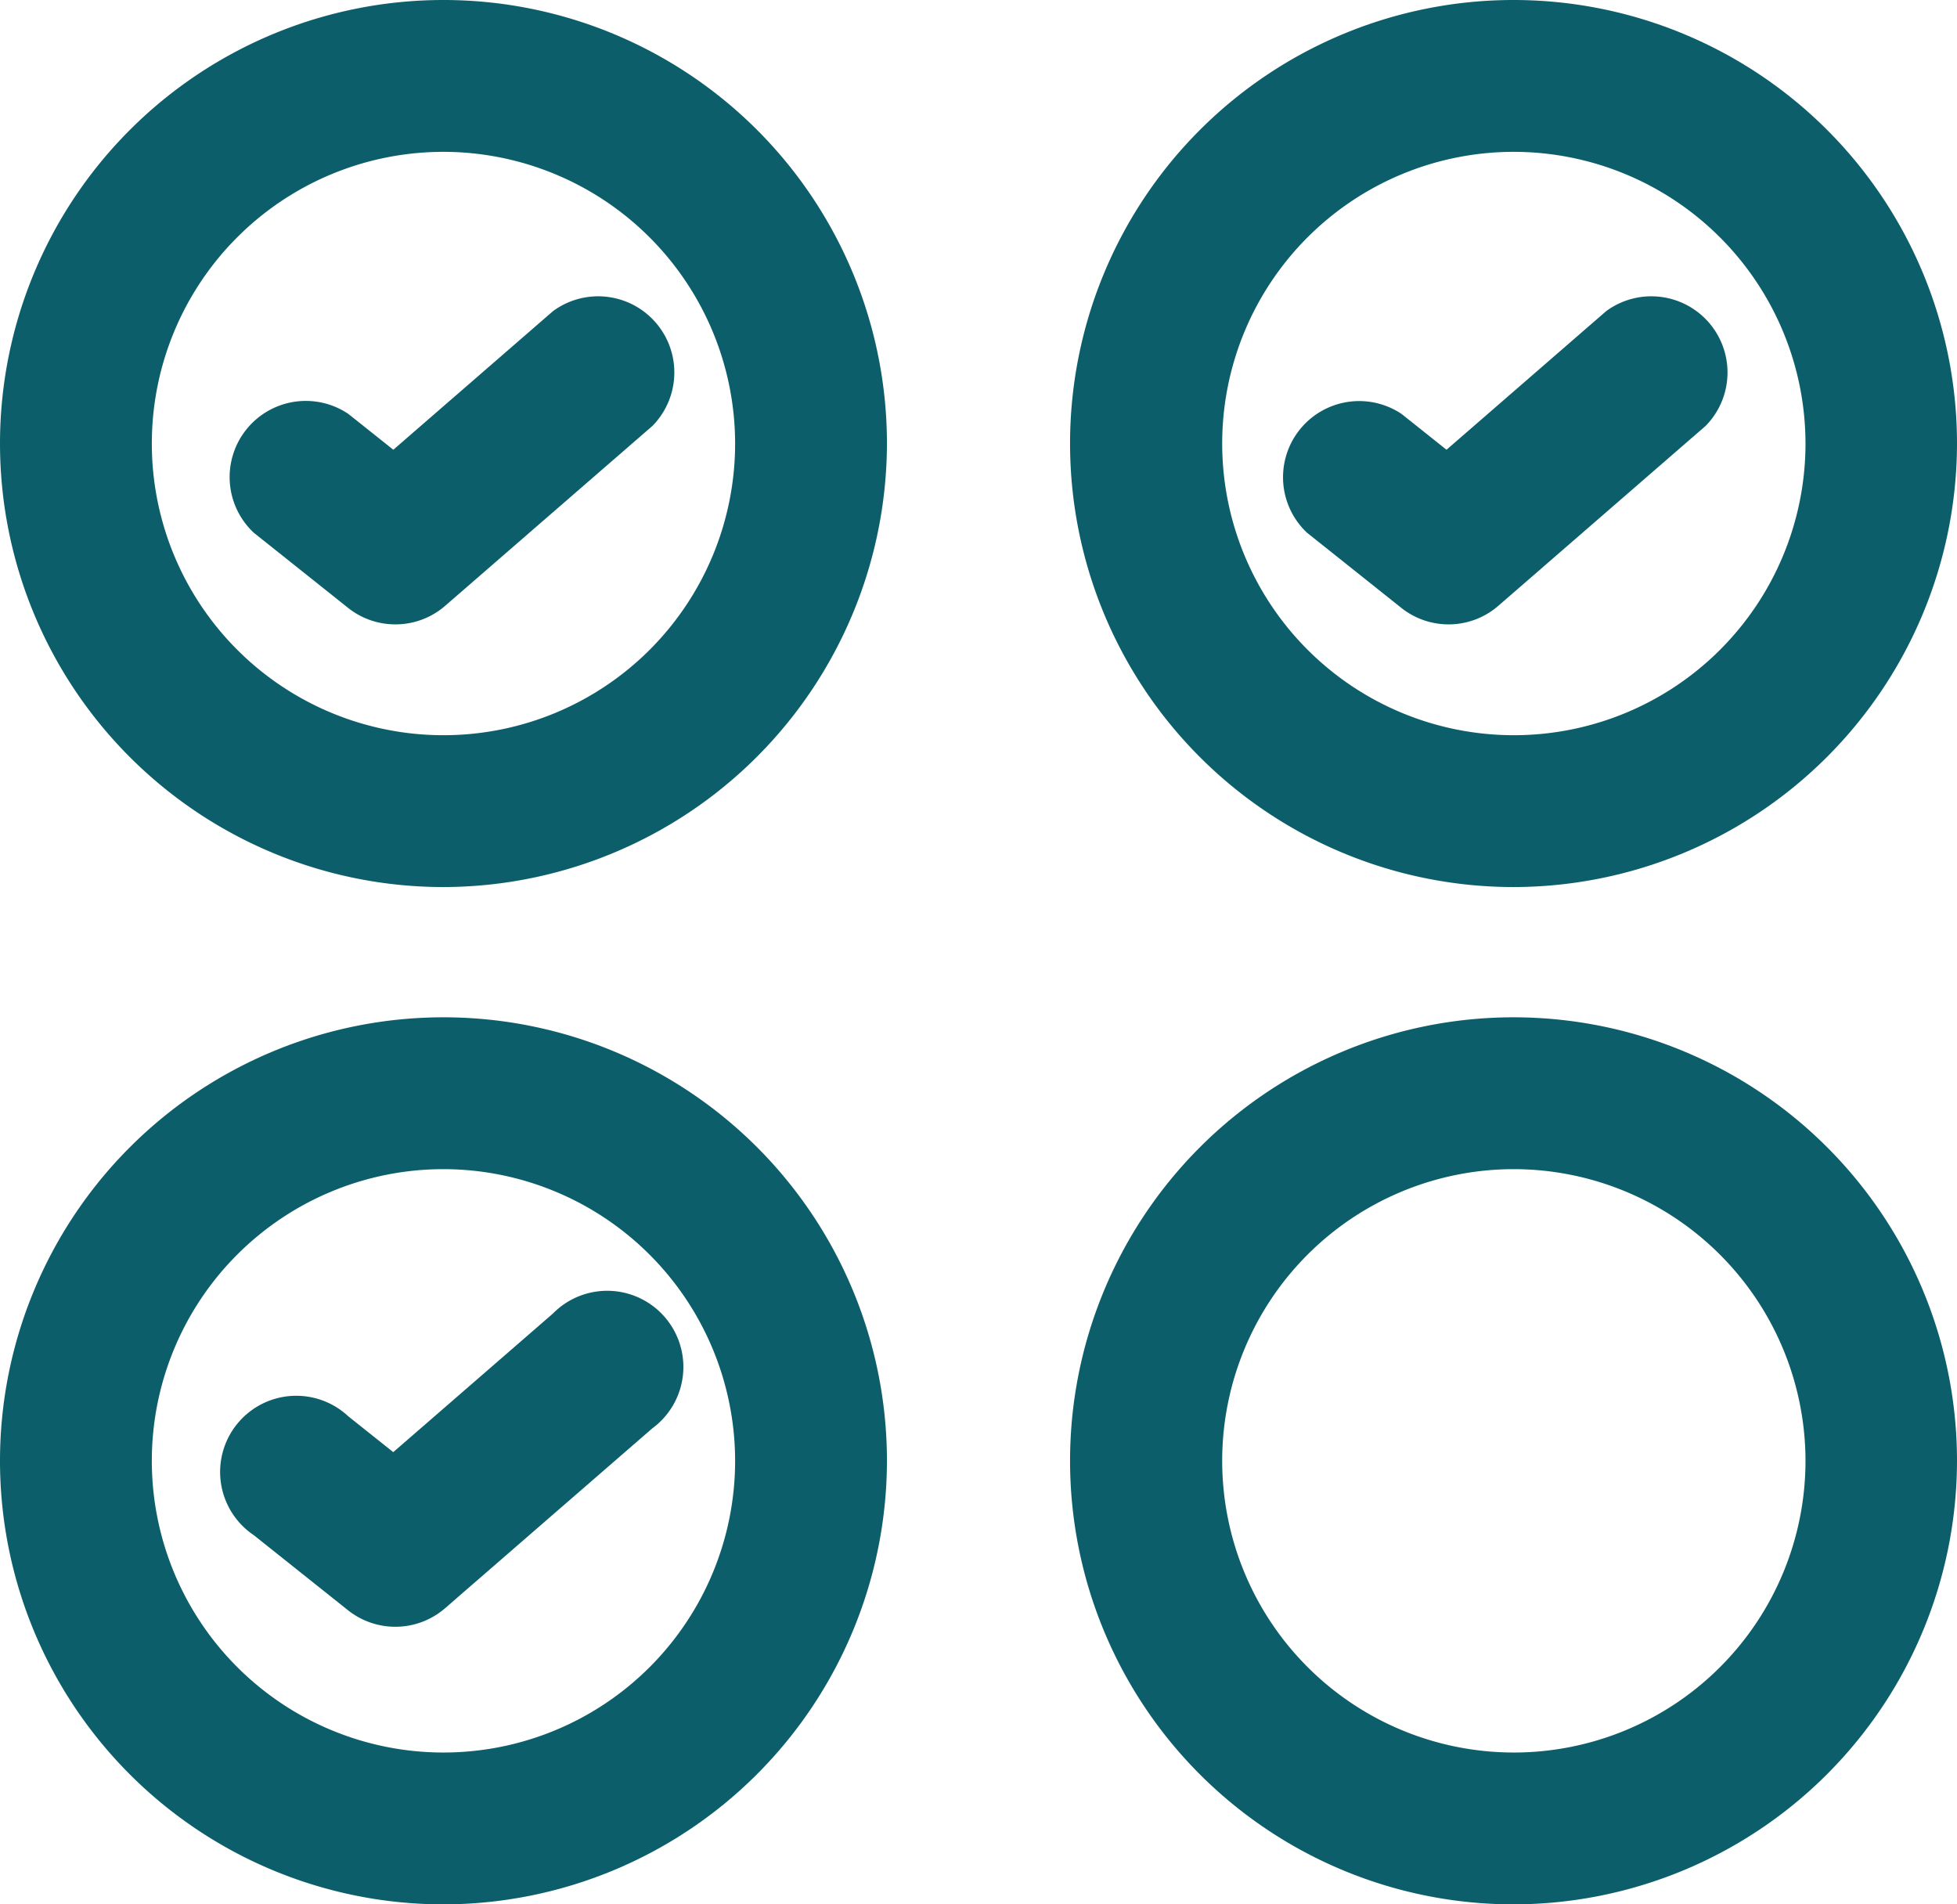 <svg xmlns="http://www.w3.org/2000/svg" xmlns:xlink="http://www.w3.org/1999/xlink" width="30.833" height="30" viewBox="0 0 30.833 30"><defs><clipPath id="a"><rect width="30.833" height="30" fill="#0c5f6a"/></clipPath></defs><g transform="translate(0 0)"><g transform="translate(0 0)" clip-path="url(#a)"><path d="M62.321,13.974a6.987,6.987,0,1,1,6.987-6.987,6.995,6.995,0,0,1-6.987,6.987m0-11.582a4.595,4.595,0,1,0,4.6,4.595,4.6,4.6,0,0,0-4.6-4.595" transform="translate(-38.475 0)" fill="#0c5f6a"/><path d="M6.987,13.974a6.987,6.987,0,1,1,6.987-6.987,7,7,0,0,1-6.987,6.987m0-11.582a4.595,4.595,0,1,0,4.595,4.595A4.6,4.6,0,0,0,6.987,2.392" transform="translate(0 0)" fill="#0c5f6a"/><path d="M62.321,66.575a6.987,6.987,0,1,1,6.987-6.987,6.995,6.995,0,0,1-6.987,6.987m0-11.582a4.595,4.595,0,1,0,4.6,4.6,4.6,4.6,0,0,0-4.6-4.6" transform="translate(-38.475 -36.575)" fill="#0c5f6a"/><path d="M6.987,66.575a6.987,6.987,0,1,1,6.987-6.987,6.995,6.995,0,0,1-6.987,6.987m0-11.582a4.595,4.595,0,1,0,4.595,4.6,4.6,4.6,0,0,0-4.595-4.6" transform="translate(0 -36.575)" fill="#0c5f6a"/><path d="M14.324,20.355a1.194,1.194,0,0,1-.745-.26l-1.486-1.184a1.2,1.2,0,0,1,1.491-1.871l.708.564,2.515-2.183a1.2,1.2,0,0,1,1.568,1.807l-3.267,2.835a1.193,1.193,0,0,1-.784.292" transform="translate(-8.095 -10.519)" fill="#0c5f6a"/><path d="M14.324,72.183a1.2,1.2,0,0,1-.746-.26l-1.486-1.184a1.2,1.2,0,1,1,1.491-1.871l.708.564,2.515-2.183a1.2,1.2,0,1,1,1.568,1.807l-3.267,2.835a1.193,1.193,0,0,1-.784.292" transform="translate(-8.095 -46.556)" fill="#0c5f6a"/><path d="M68.787,20.355a1.194,1.194,0,0,1-.745-.26l-1.486-1.184a1.2,1.2,0,0,1,1.49-1.871l.708.564,2.515-2.183a1.2,1.2,0,0,1,1.568,1.807l-3.267,2.835a1.193,1.193,0,0,1-.784.292" transform="translate(-45.964 -10.519)" fill="#0c5f6a"/></g></g></svg>